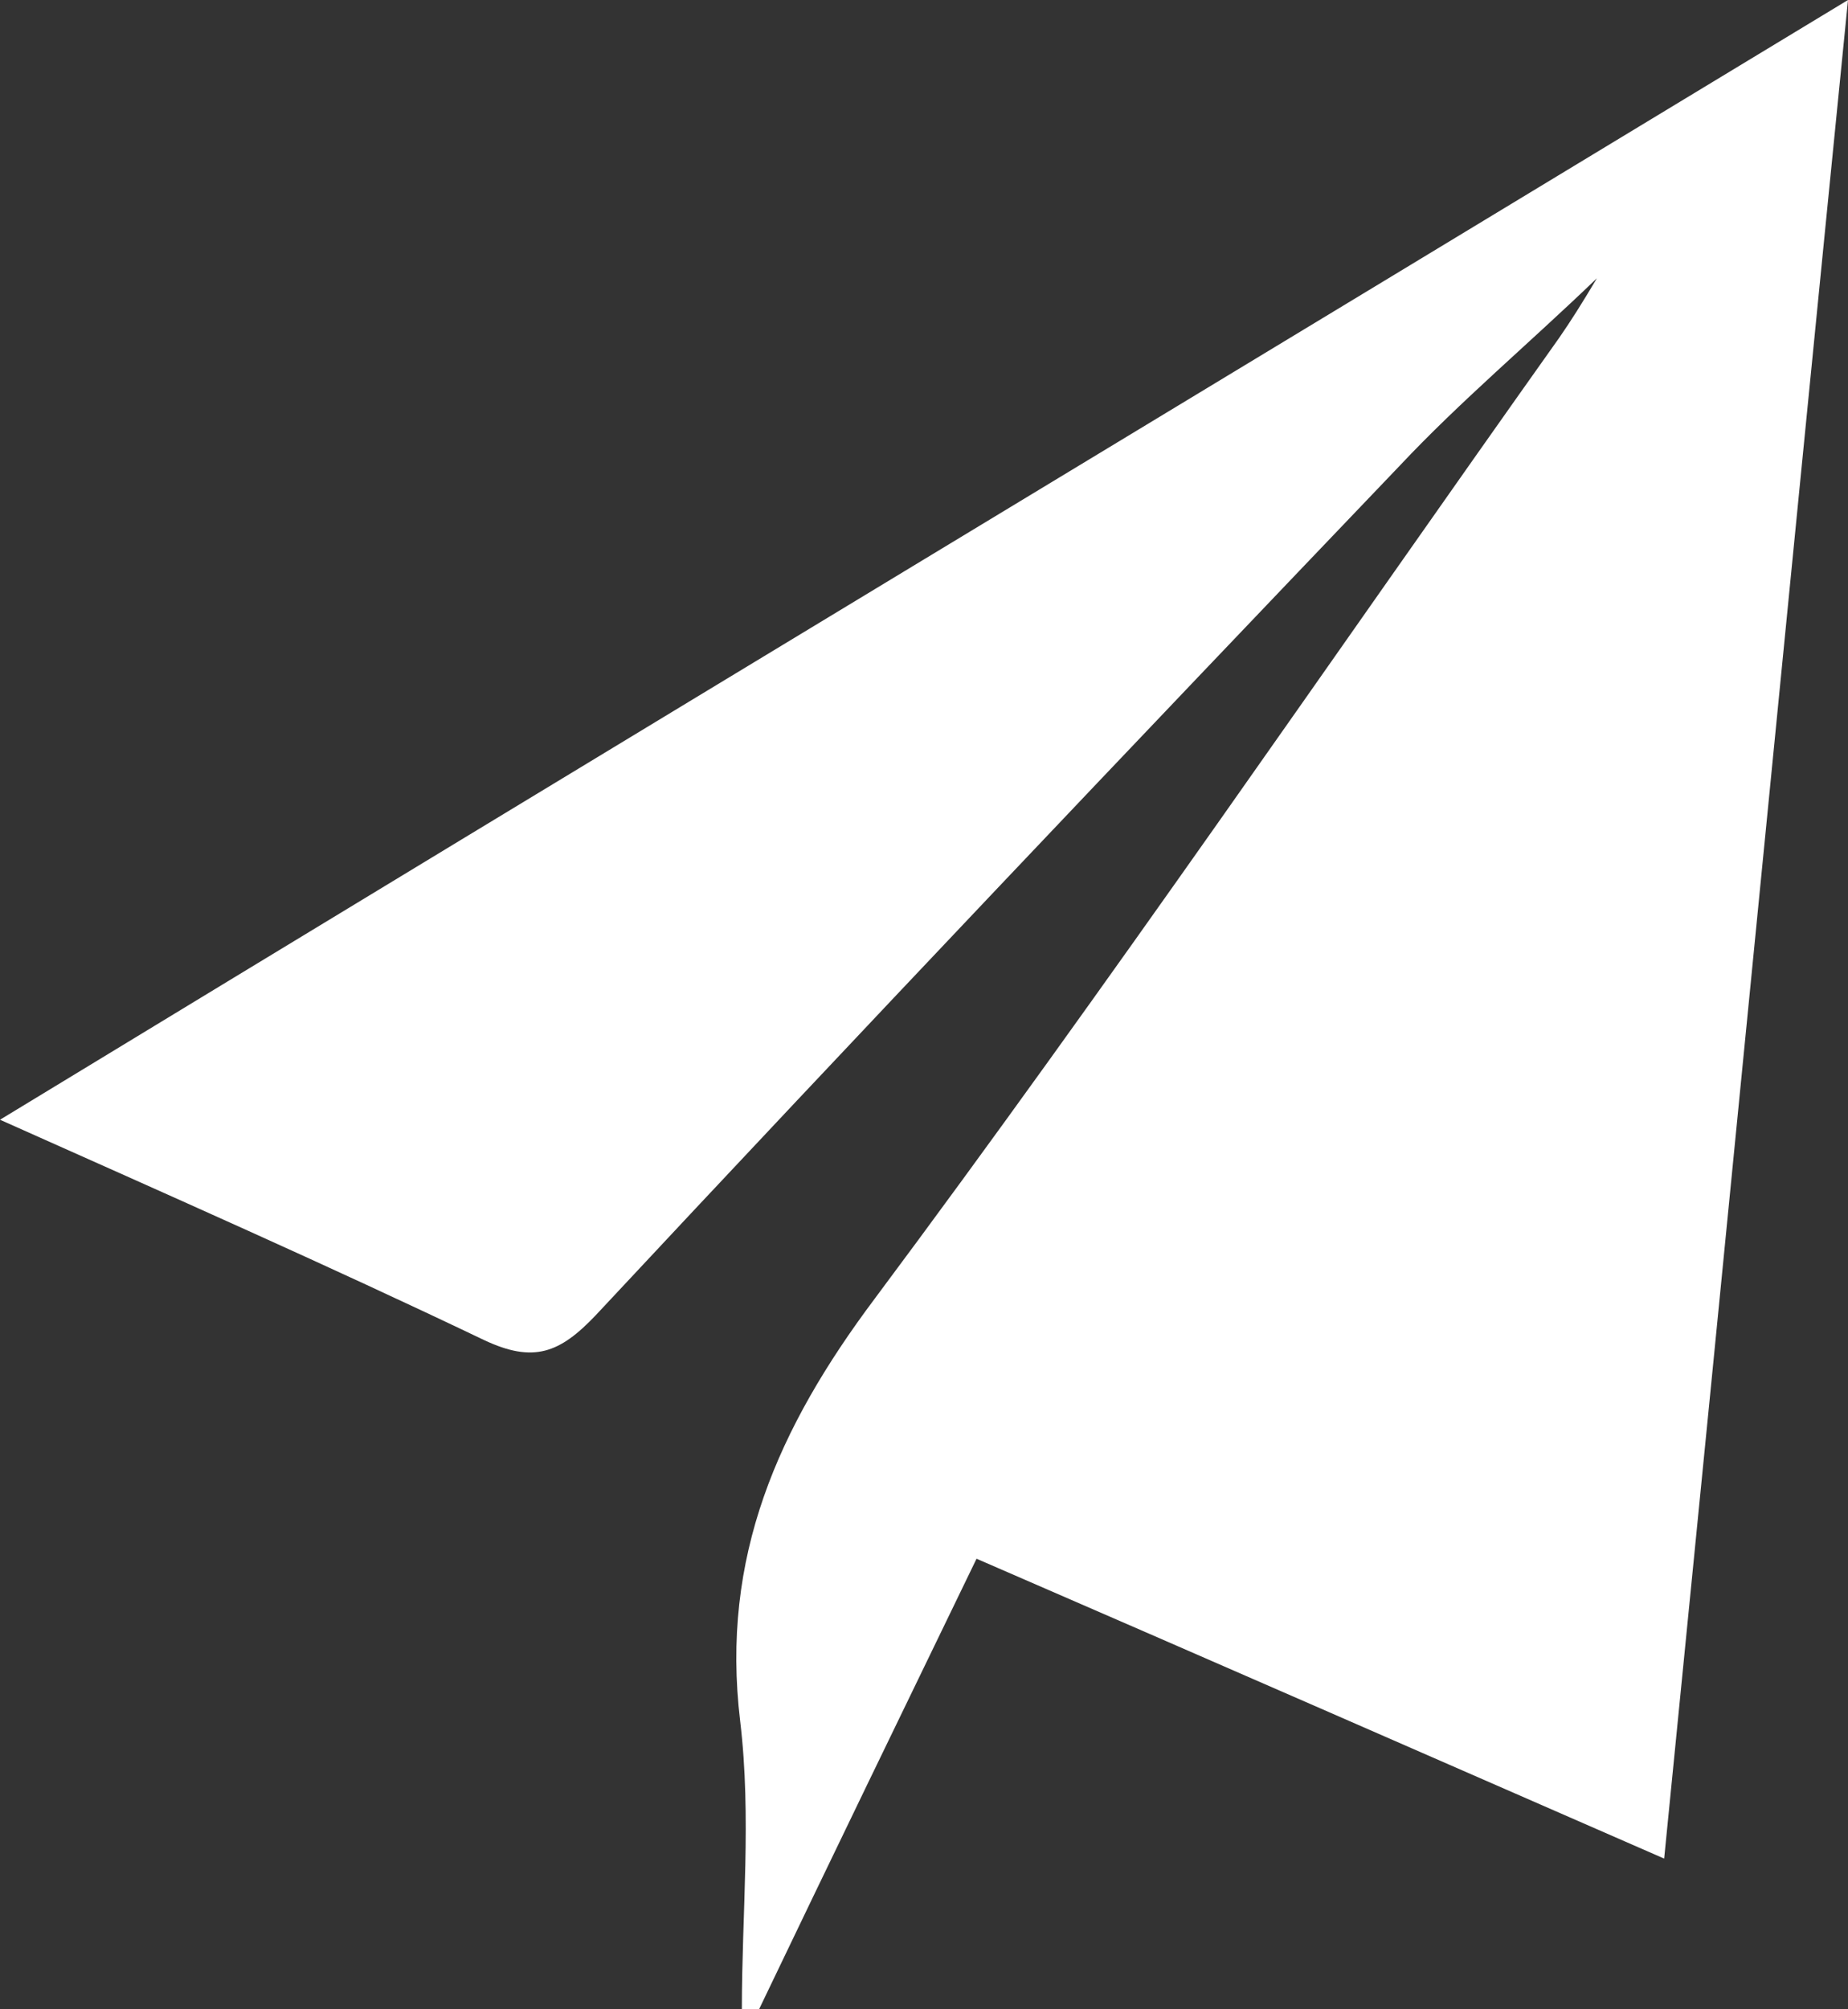 <svg width="23" height="25" viewBox="0 0 23 25" fill="none" xmlns="http://www.w3.org/2000/svg">
<rect x="0" y="0" width="23" height="25" fill="#333333" stroke="none"/>
<g clip-path="url(#clip0_166_1467)">
<path d="M0 13.932C7.762 9.213 15.279 4.678 23 0C22.224 7.77 21.488 15.334 20.712 23.125C17.832 21.867 15.054 20.651 12.154 19.394C11.235 21.29 10.336 23.145 9.437 25.021C9.376 25.021 9.294 25 9.233 25C9.233 23.805 9.355 22.609 9.212 21.414C8.967 19.373 9.682 17.766 10.887 16.158C13.808 12.242 16.566 8.203 19.405 4.204C19.548 3.998 19.691 3.772 19.875 3.462C19.017 4.287 18.179 4.988 17.424 5.791C14.074 9.295 10.724 12.819 7.415 16.364C6.965 16.838 6.639 16.962 6.026 16.674C4.085 15.746 2.124 14.88 0 13.932Z" fill="white"/>
</g>
<defs>
<clipPath id="clip0_166_1467">
<rect width="23" height="25" fill="white"/>
</clipPath>
</defs>
</svg>

